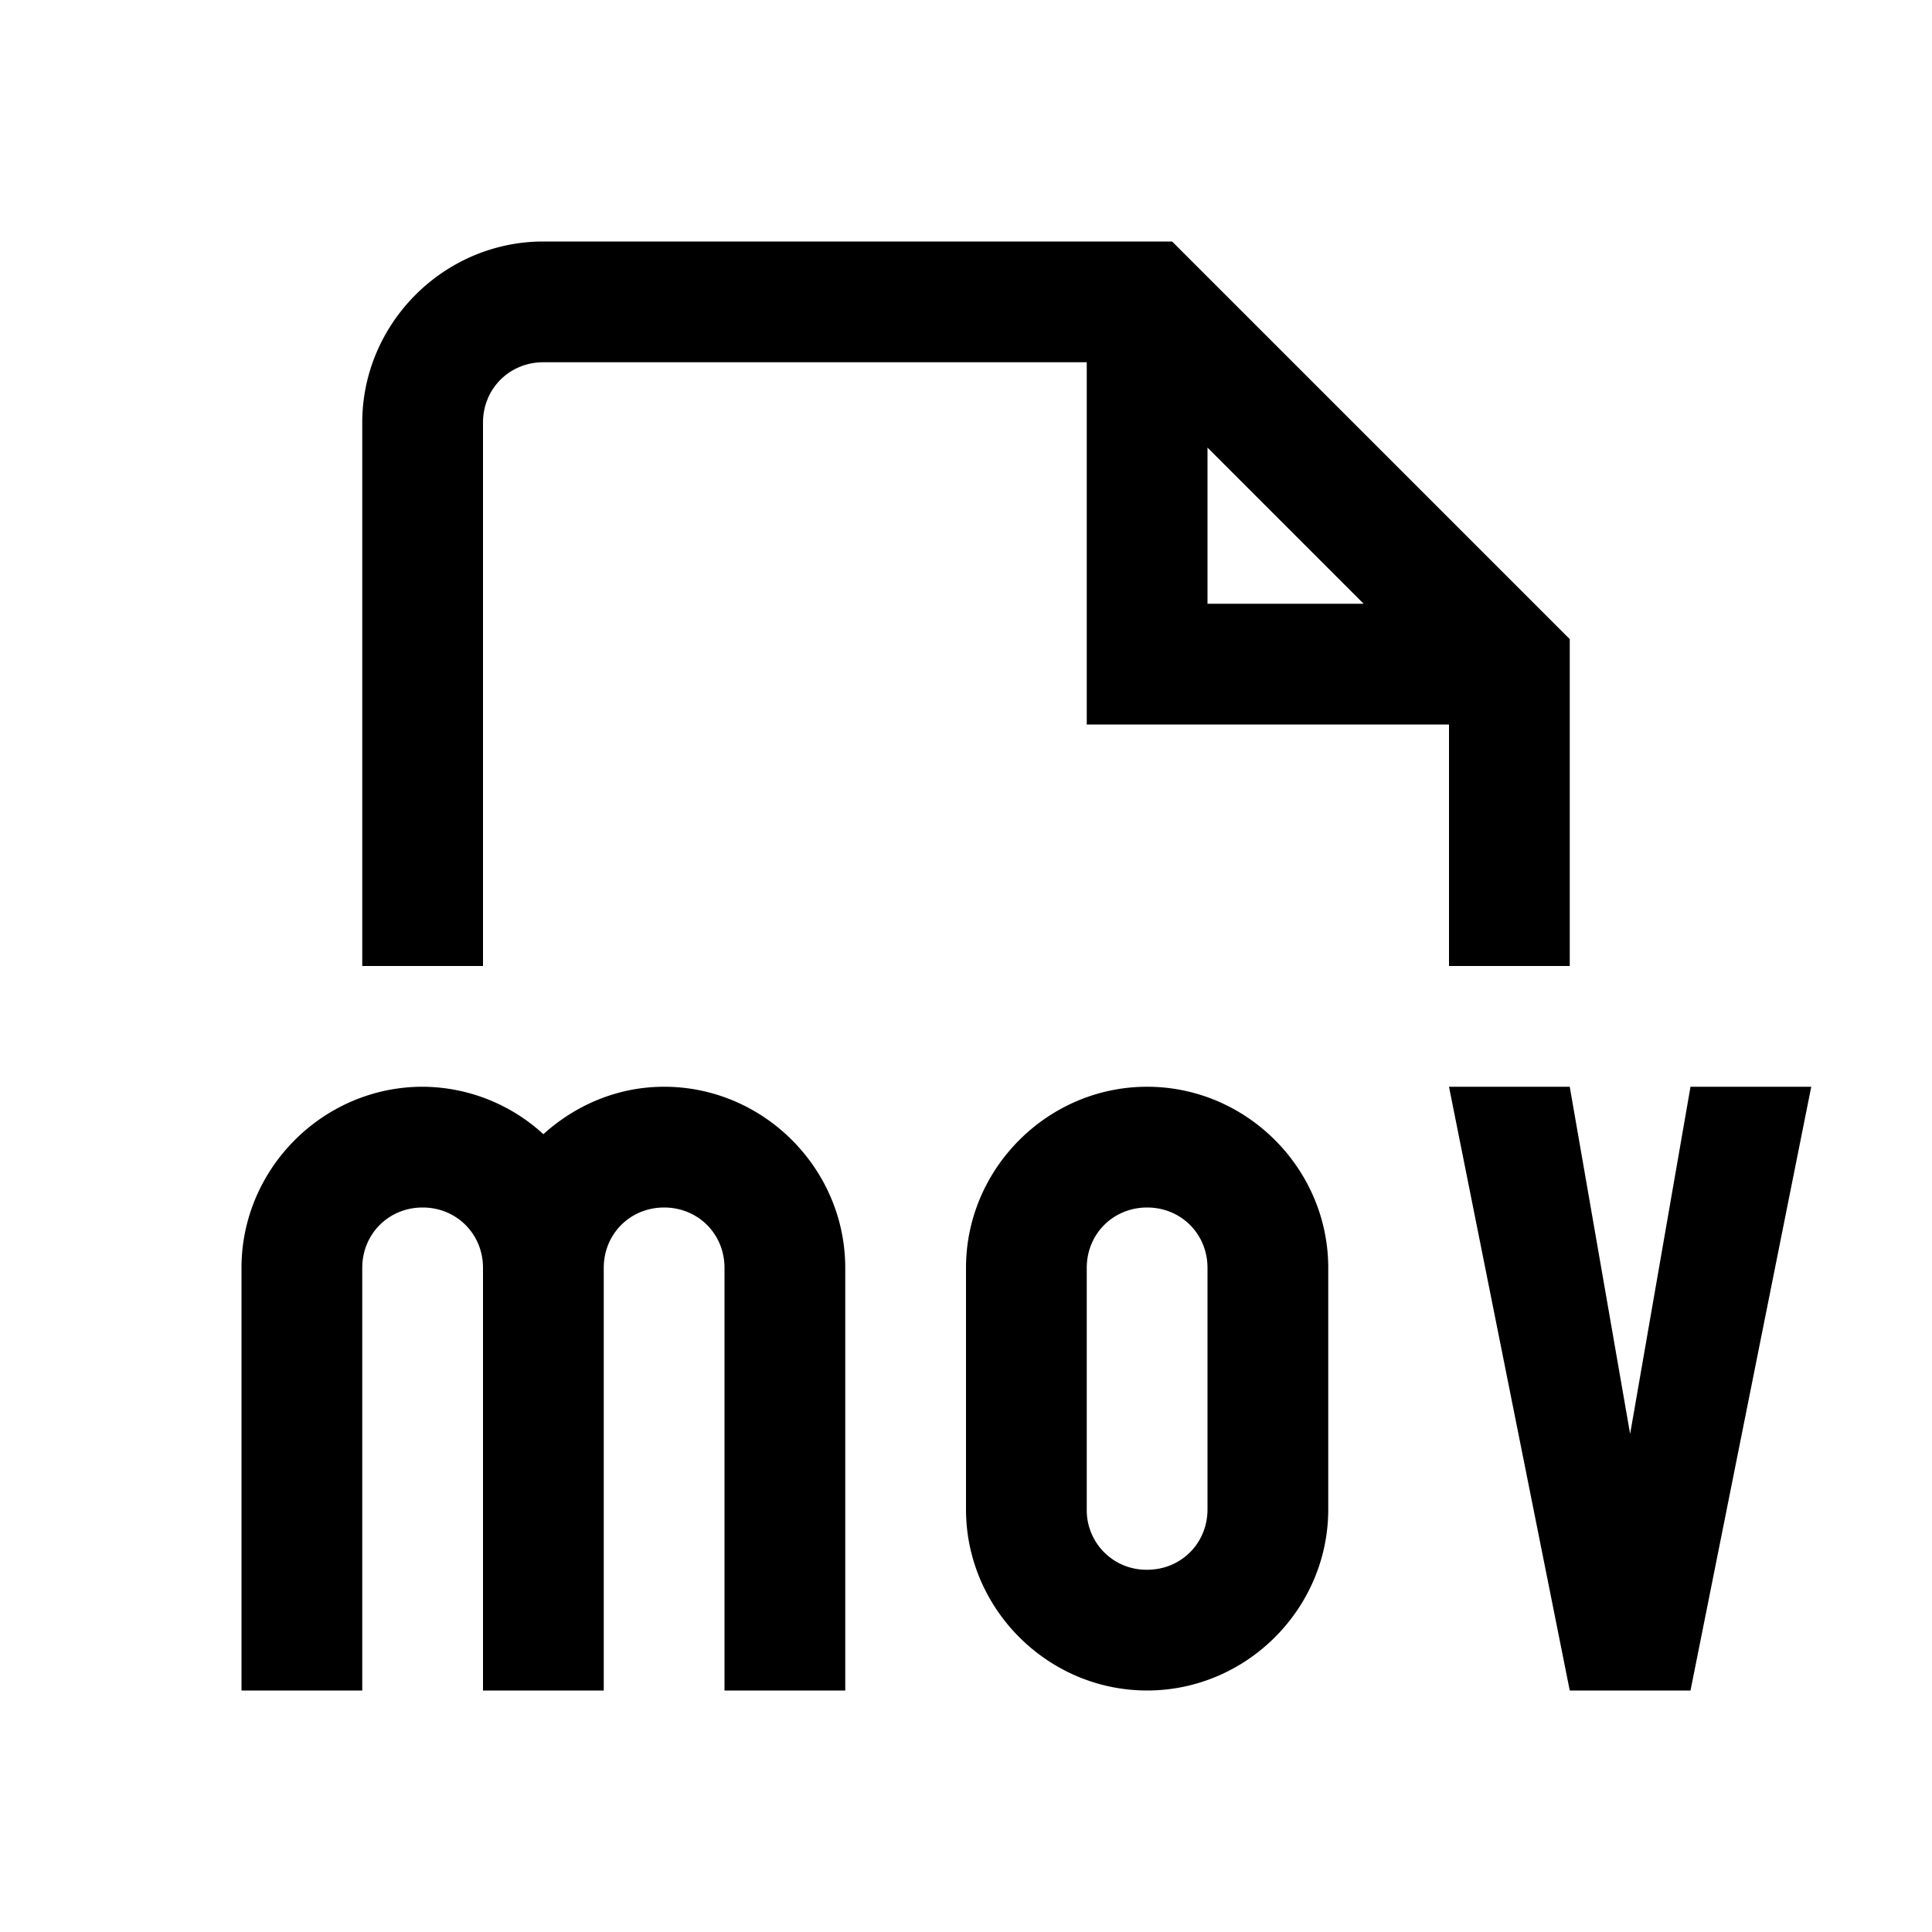 <svg xmlns="http://www.w3.org/2000/svg" viewBox="0 0 16 16"><path style="line-height:normal;text-indent:0;text-align:start;text-decoration-line:none;text-decoration-style:solid;text-decoration-color:#000;text-transform:none;block-progression:tb;isolation:auto;mix-blend-mode:normal" d="M4.5 2C3.677 2 3 2.677 3 3.5V8h1V3.5c0-.281.219-.5.5-.5H9v3h3v2h1V5.293L9.707 2H4.5zM10 3.707L11.293 5H10V3.707zM3.5 9C2.677 9 2 9.677 2 10.5V14h1v-3.5c0-.281.219-.5.5-.5s.5.219.5.5V14h1v-3.5c0-.281.219-.5.5-.5s.5.219.5.5V14h1v-3.5C7 9.677 6.323 9 5.5 9c-.384 0-.733.151-1 .393A1.488 1.488 0 0 0 3.5 9zm6 0C8.677 9 8 9.677 8 10.5v2c0 .823.677 1.5 1.5 1.5s1.5-.677 1.5-1.5v-2c0-.823-.677-1.5-1.5-1.5zM12 9l1 5h1l1-5h-1l-.5 2.875L13 9h-1zm-2.5 1c.281 0 .5.219.5.5v2c0 .281-.219.5-.5.5a.493.493 0 0 1-.5-.5v-2c0-.281.219-.5.5-.5z" font-weight="400" font-family="sans-serif" white-space="normal" overflow="visible"/></svg>
